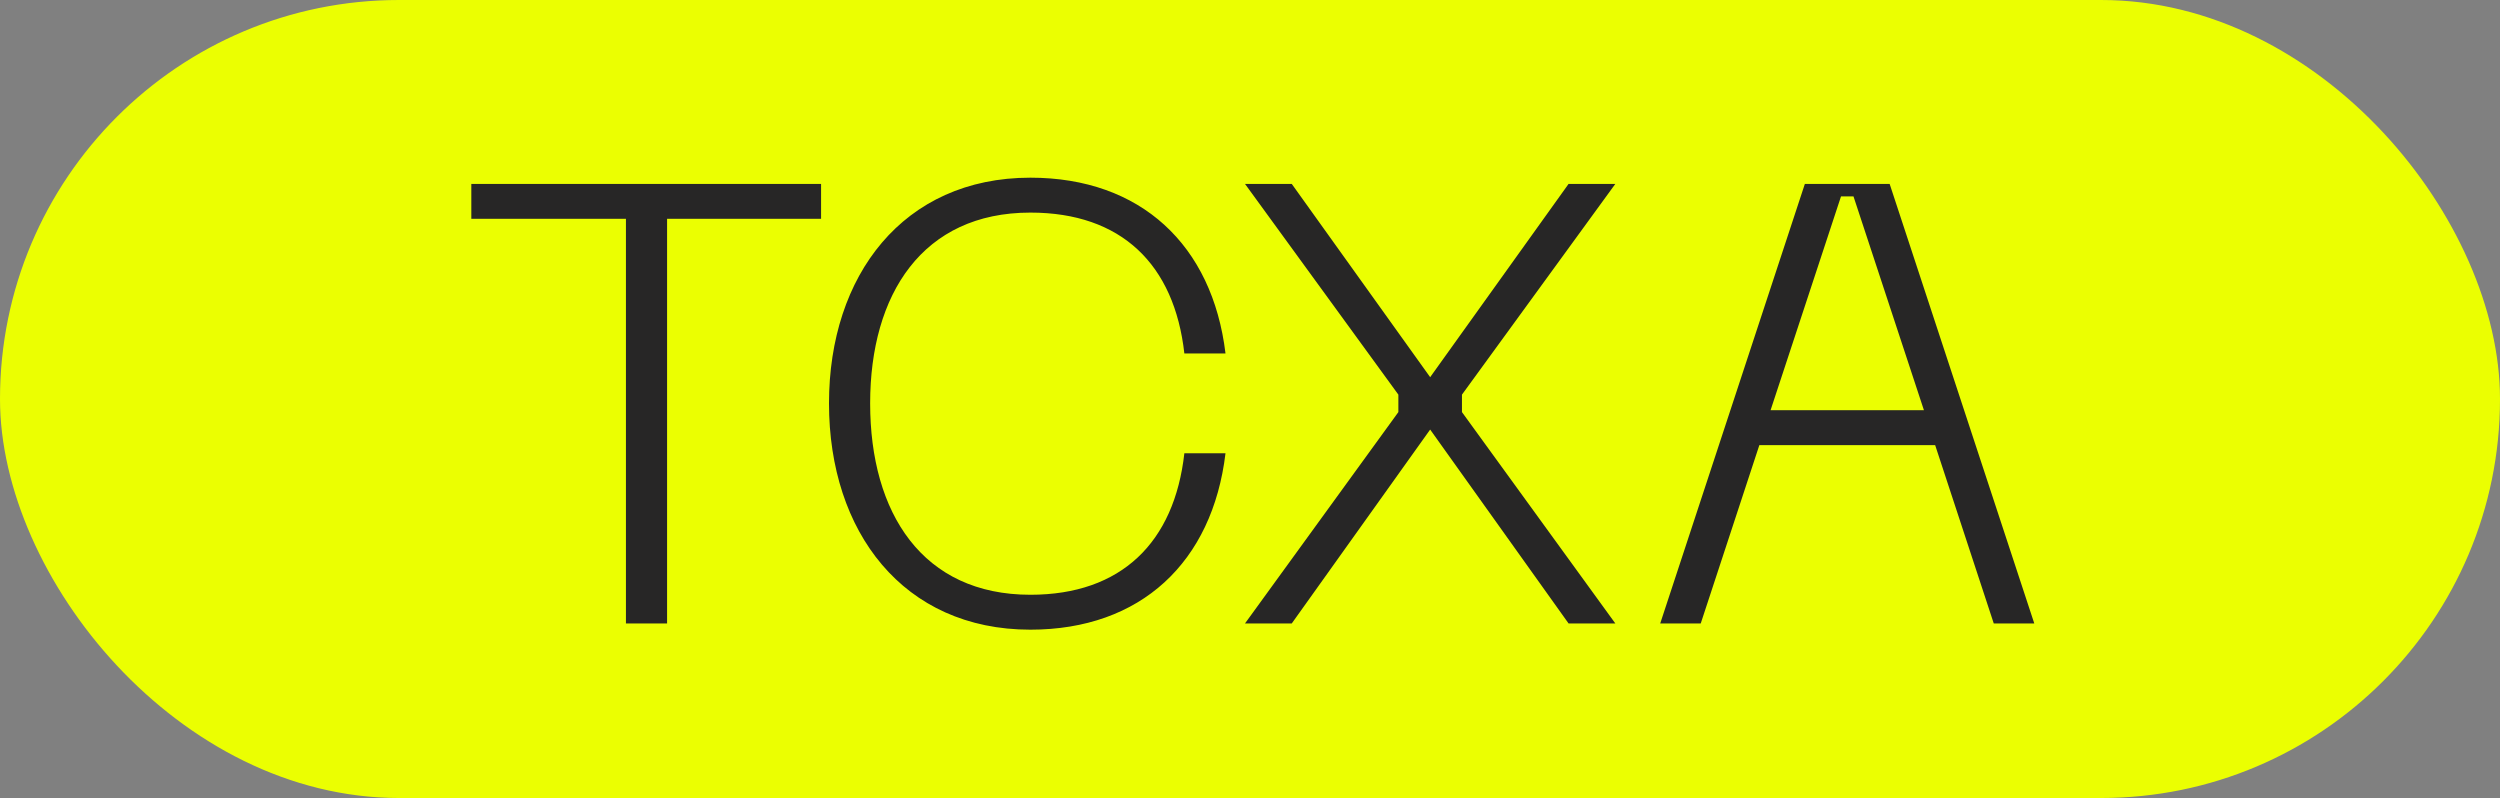 <svg width="401" height="128" viewBox="0 0 401 128" fill="none" xmlns="http://www.w3.org/2000/svg">
<rect x="0" y="0" width="401" height="128" fill="#808080" stroke="none"/>
<rect width="401" height="128" rx="64" fill="#EBFF01"/>
<path d="M131.7 29.5V35.1H107V100H100.4V35.1H75.6V29.5H131.7ZM132.971 64.7C132.971 44.2 144.871 28.5 165.271 28.5C182.971 28.5 194.471 39.3 196.571 56.7H189.971C188.371 42.4 179.871 34.1 165.271 34.1C147.971 34.1 139.571 47.2 139.571 64.7C139.571 82.3 147.971 95.4 165.271 95.4C179.871 95.4 188.371 87 189.971 72.7H196.571C194.471 90.2 182.971 101 165.271 101C144.871 101 132.971 85.3 132.971 64.7ZM199.698 100L224.298 66.1V63.3L199.698 29.5H207.198L229.398 60.5L251.598 29.5H259.098L234.498 63.3V66.1L259.098 100H251.598L229.398 68.9L207.198 100H199.698ZM319.799 100L310.399 71.4H282.199L272.799 100H266.299L289.499 29.5H303.099L326.299 100H319.799ZM283.999 65.8H308.599L297.299 31.5H295.299L283.999 65.8Z" fill="#272626"/>
</svg>
